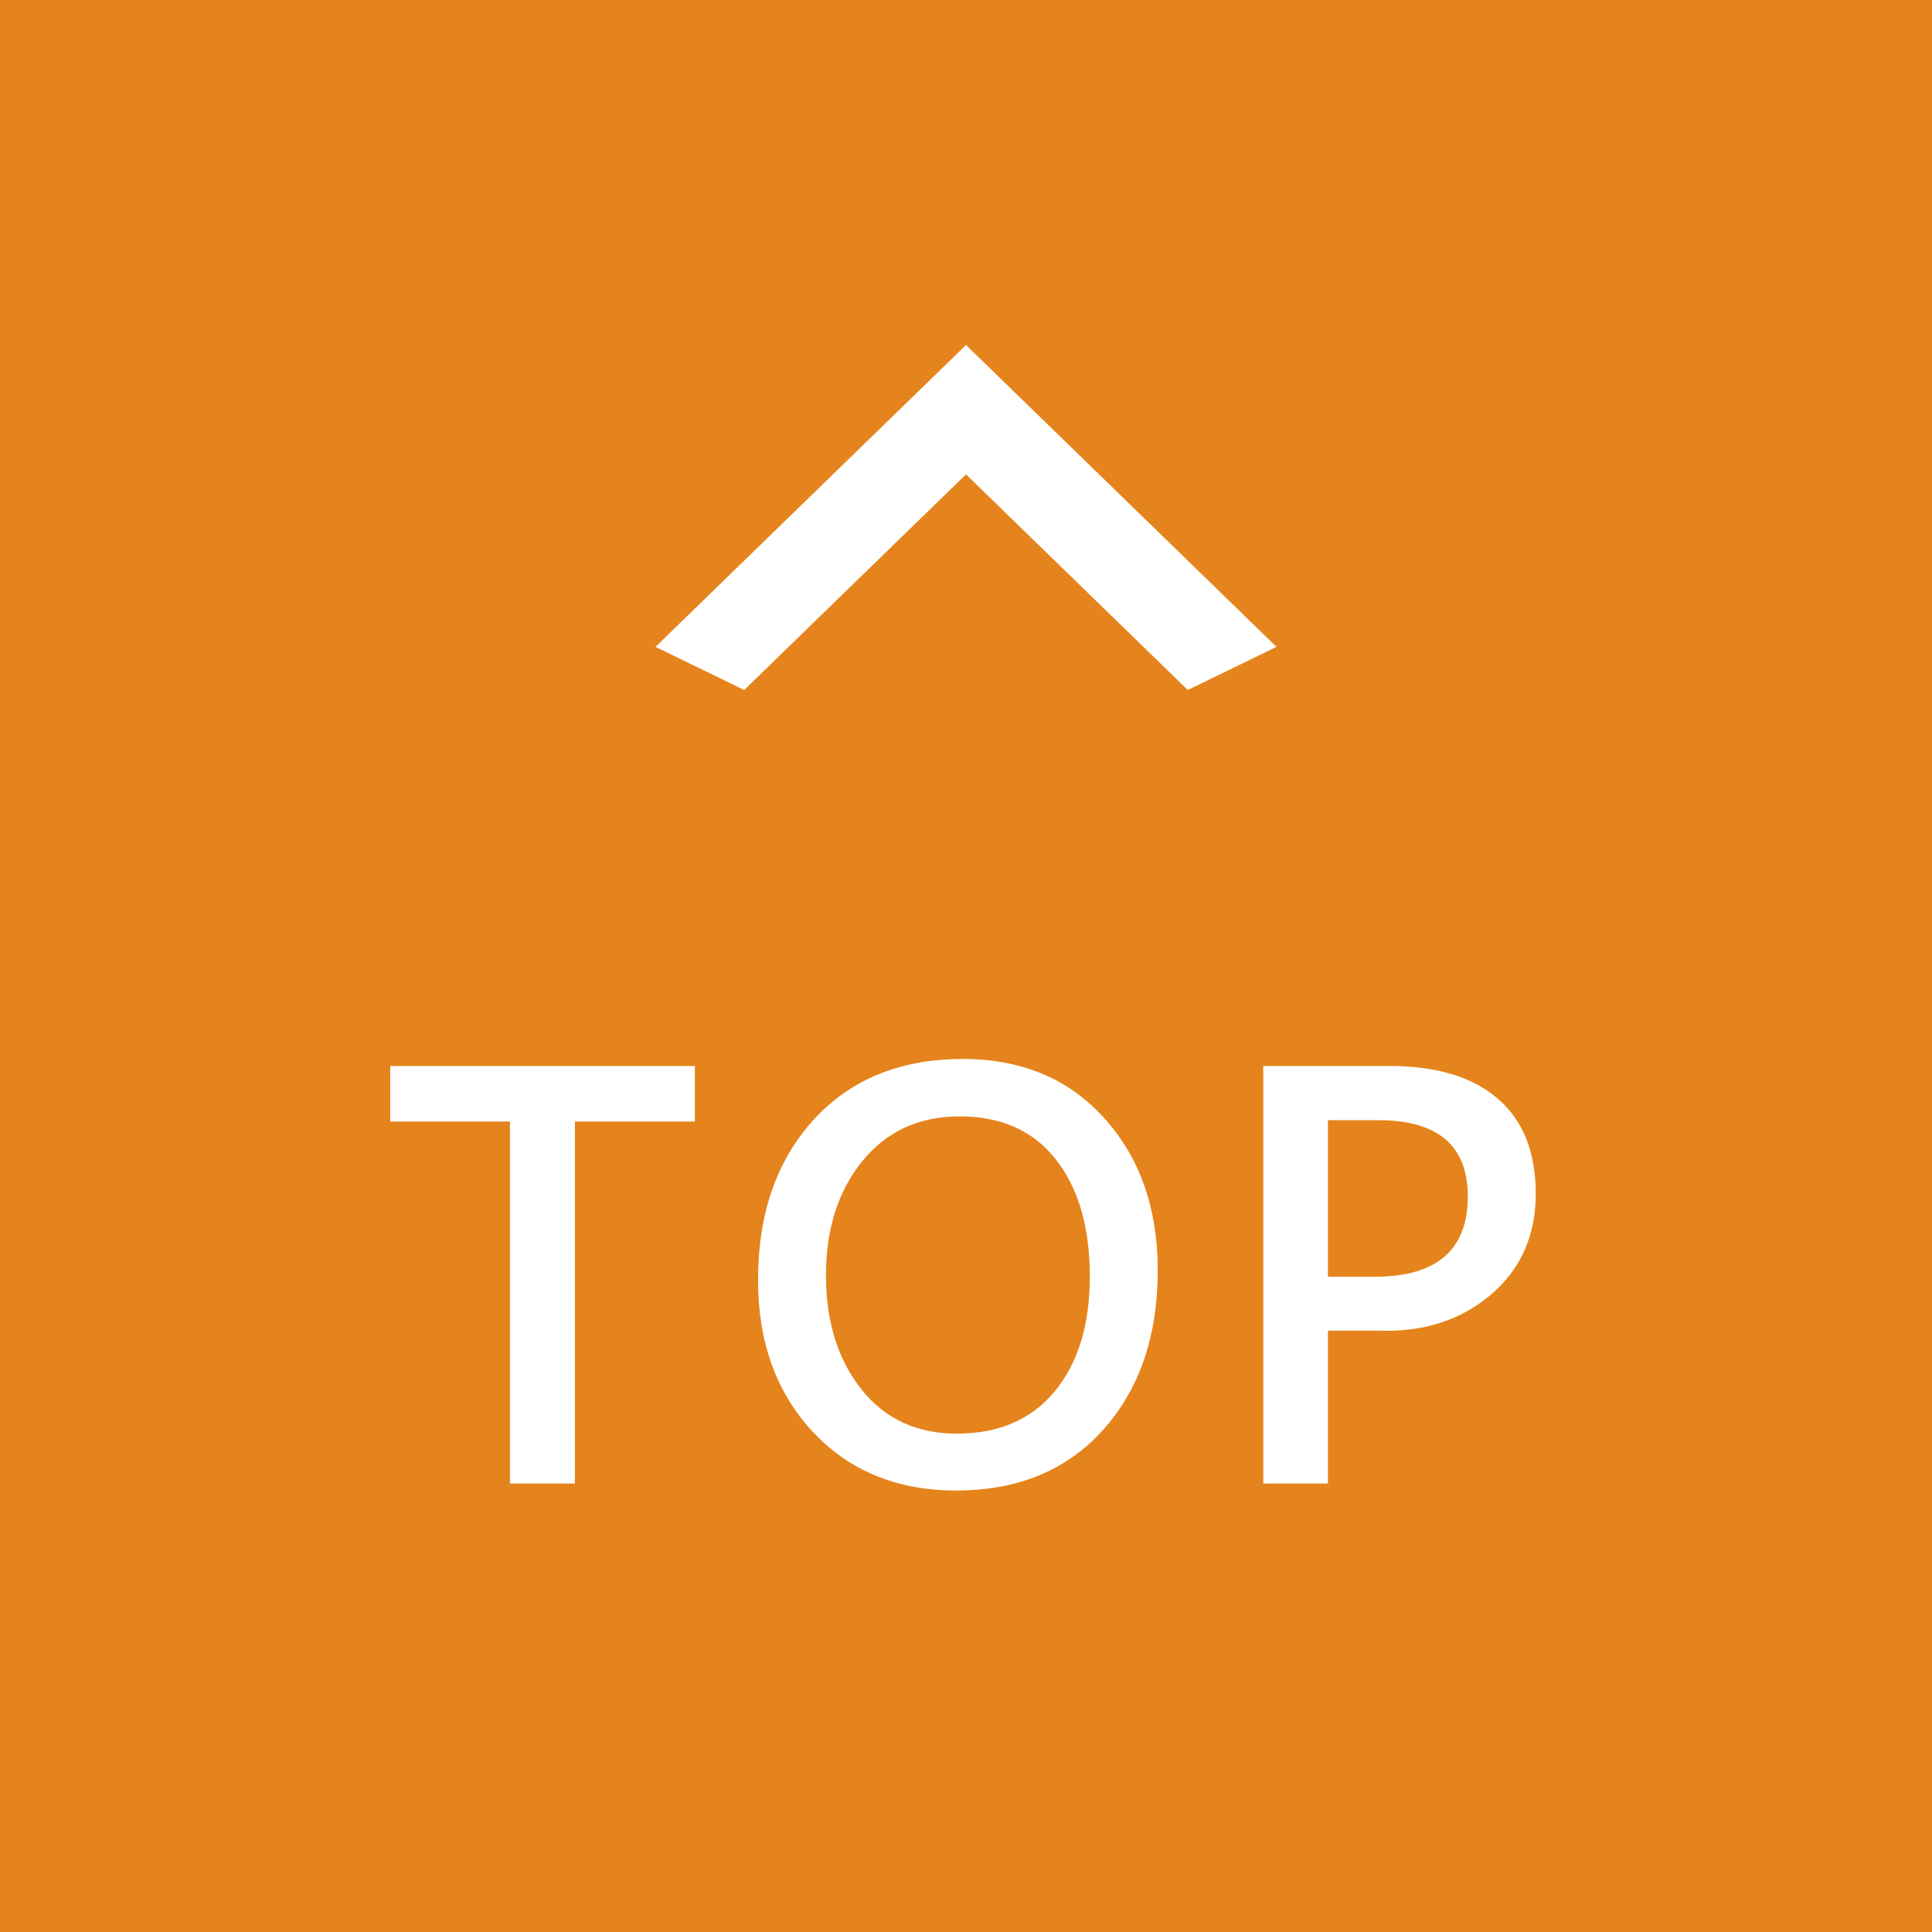 <svg width="56" height="56" viewBox="0 0 56 56" fill="none" xmlns="http://www.w3.org/2000/svg">
<rect width="56" height="56" fill="#E5841C"/>
<path d="M20.141 32.508H16.664V43H14.781V32.508H11.312V30.898H20.141V32.508ZM21.972 37.102C21.972 35.19 22.506 33.646 23.573 32.469C24.646 31.287 26.092 30.695 27.909 30.695C29.613 30.695 30.98 31.268 32.011 32.414C33.042 33.56 33.558 35.029 33.558 36.82C33.558 38.721 33.032 40.26 31.98 41.438C30.928 42.615 29.506 43.203 27.714 43.203C26.006 43.203 24.62 42.635 23.558 41.5C22.5 40.365 21.972 38.898 21.972 37.102ZM23.941 36.969C23.941 38.302 24.282 39.401 24.964 40.266C25.646 41.125 26.568 41.555 27.73 41.555C28.948 41.555 29.896 41.146 30.573 40.328C31.25 39.505 31.589 38.396 31.589 37C31.589 35.573 31.261 34.443 30.605 33.609C29.954 32.776 29.024 32.359 27.816 32.359C26.639 32.359 25.698 32.792 24.995 33.656C24.292 34.521 23.941 35.625 23.941 36.969ZM38.491 38.57V43H36.616V30.898H40.272C41.642 30.898 42.691 31.216 43.42 31.852C44.15 32.482 44.514 33.398 44.514 34.602C44.514 35.815 44.079 36.792 43.209 37.531C42.34 38.266 41.264 38.612 39.983 38.57H38.491ZM38.491 32.469V37.008H39.834C41.642 37.008 42.545 36.232 42.545 34.68C42.545 33.206 41.678 32.469 39.944 32.469H38.491Z" fill="white"/>
<path d="M34.429 20L28 13.75L21.571 20L19 18.75L28 10L37 18.75L34.429 20Z" fill="white"/>
</svg>
